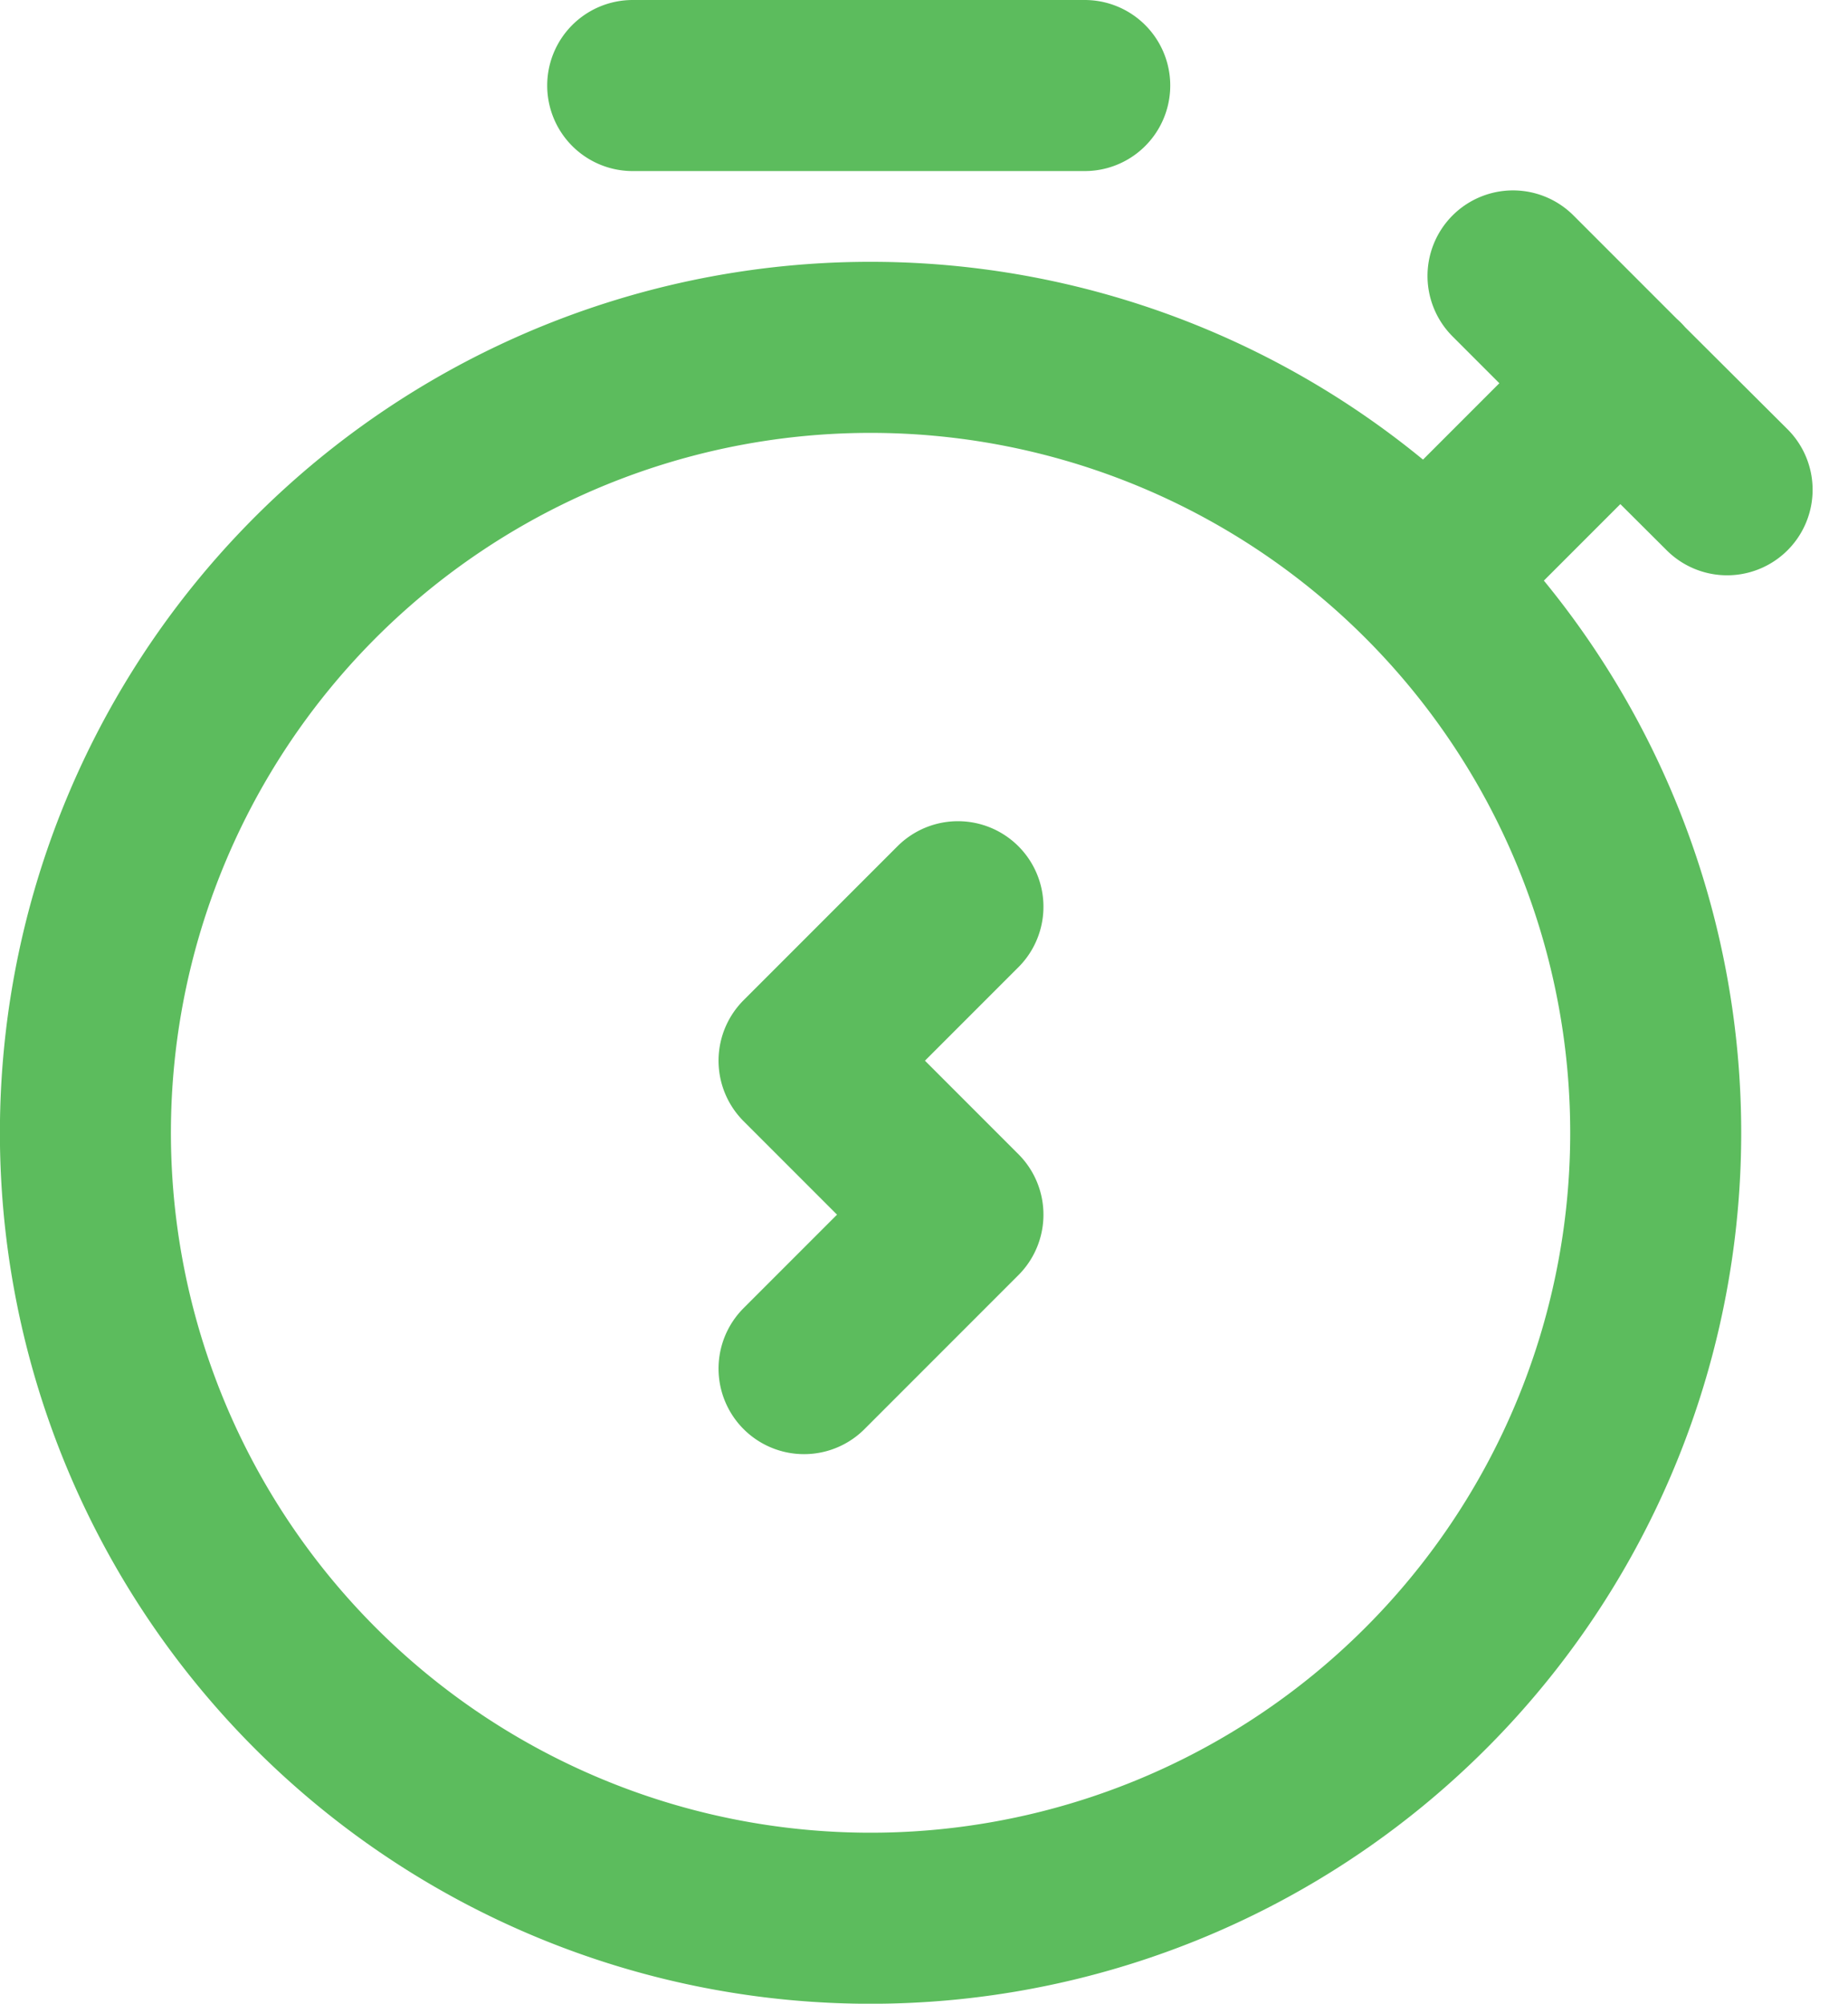 <svg xmlns="http://www.w3.org/2000/svg" width="21.614" height="23.426" viewBox="0 0 21.614 23.426">
  <path id="Vector" d="M18.231,4l1.252,1.252M20.735,6.5,19.483,5.253M7.935,1.774h5.287M17.4,7.34l2.087-2.087m-7.748,6.122-1.8,1.8,1.8,1.8-1.8,1.8M19.9,14.018a9.183,9.183,0,1,1-9.183-9.183A9.183,9.183,0,0,1,19.9,14.018Z" transform="translate(-0.535 -0.774)" fill="none" stroke="#5cbc5d" stroke-linecap="round" stroke-linejoin="round" stroke-width="2"/>
</svg>
